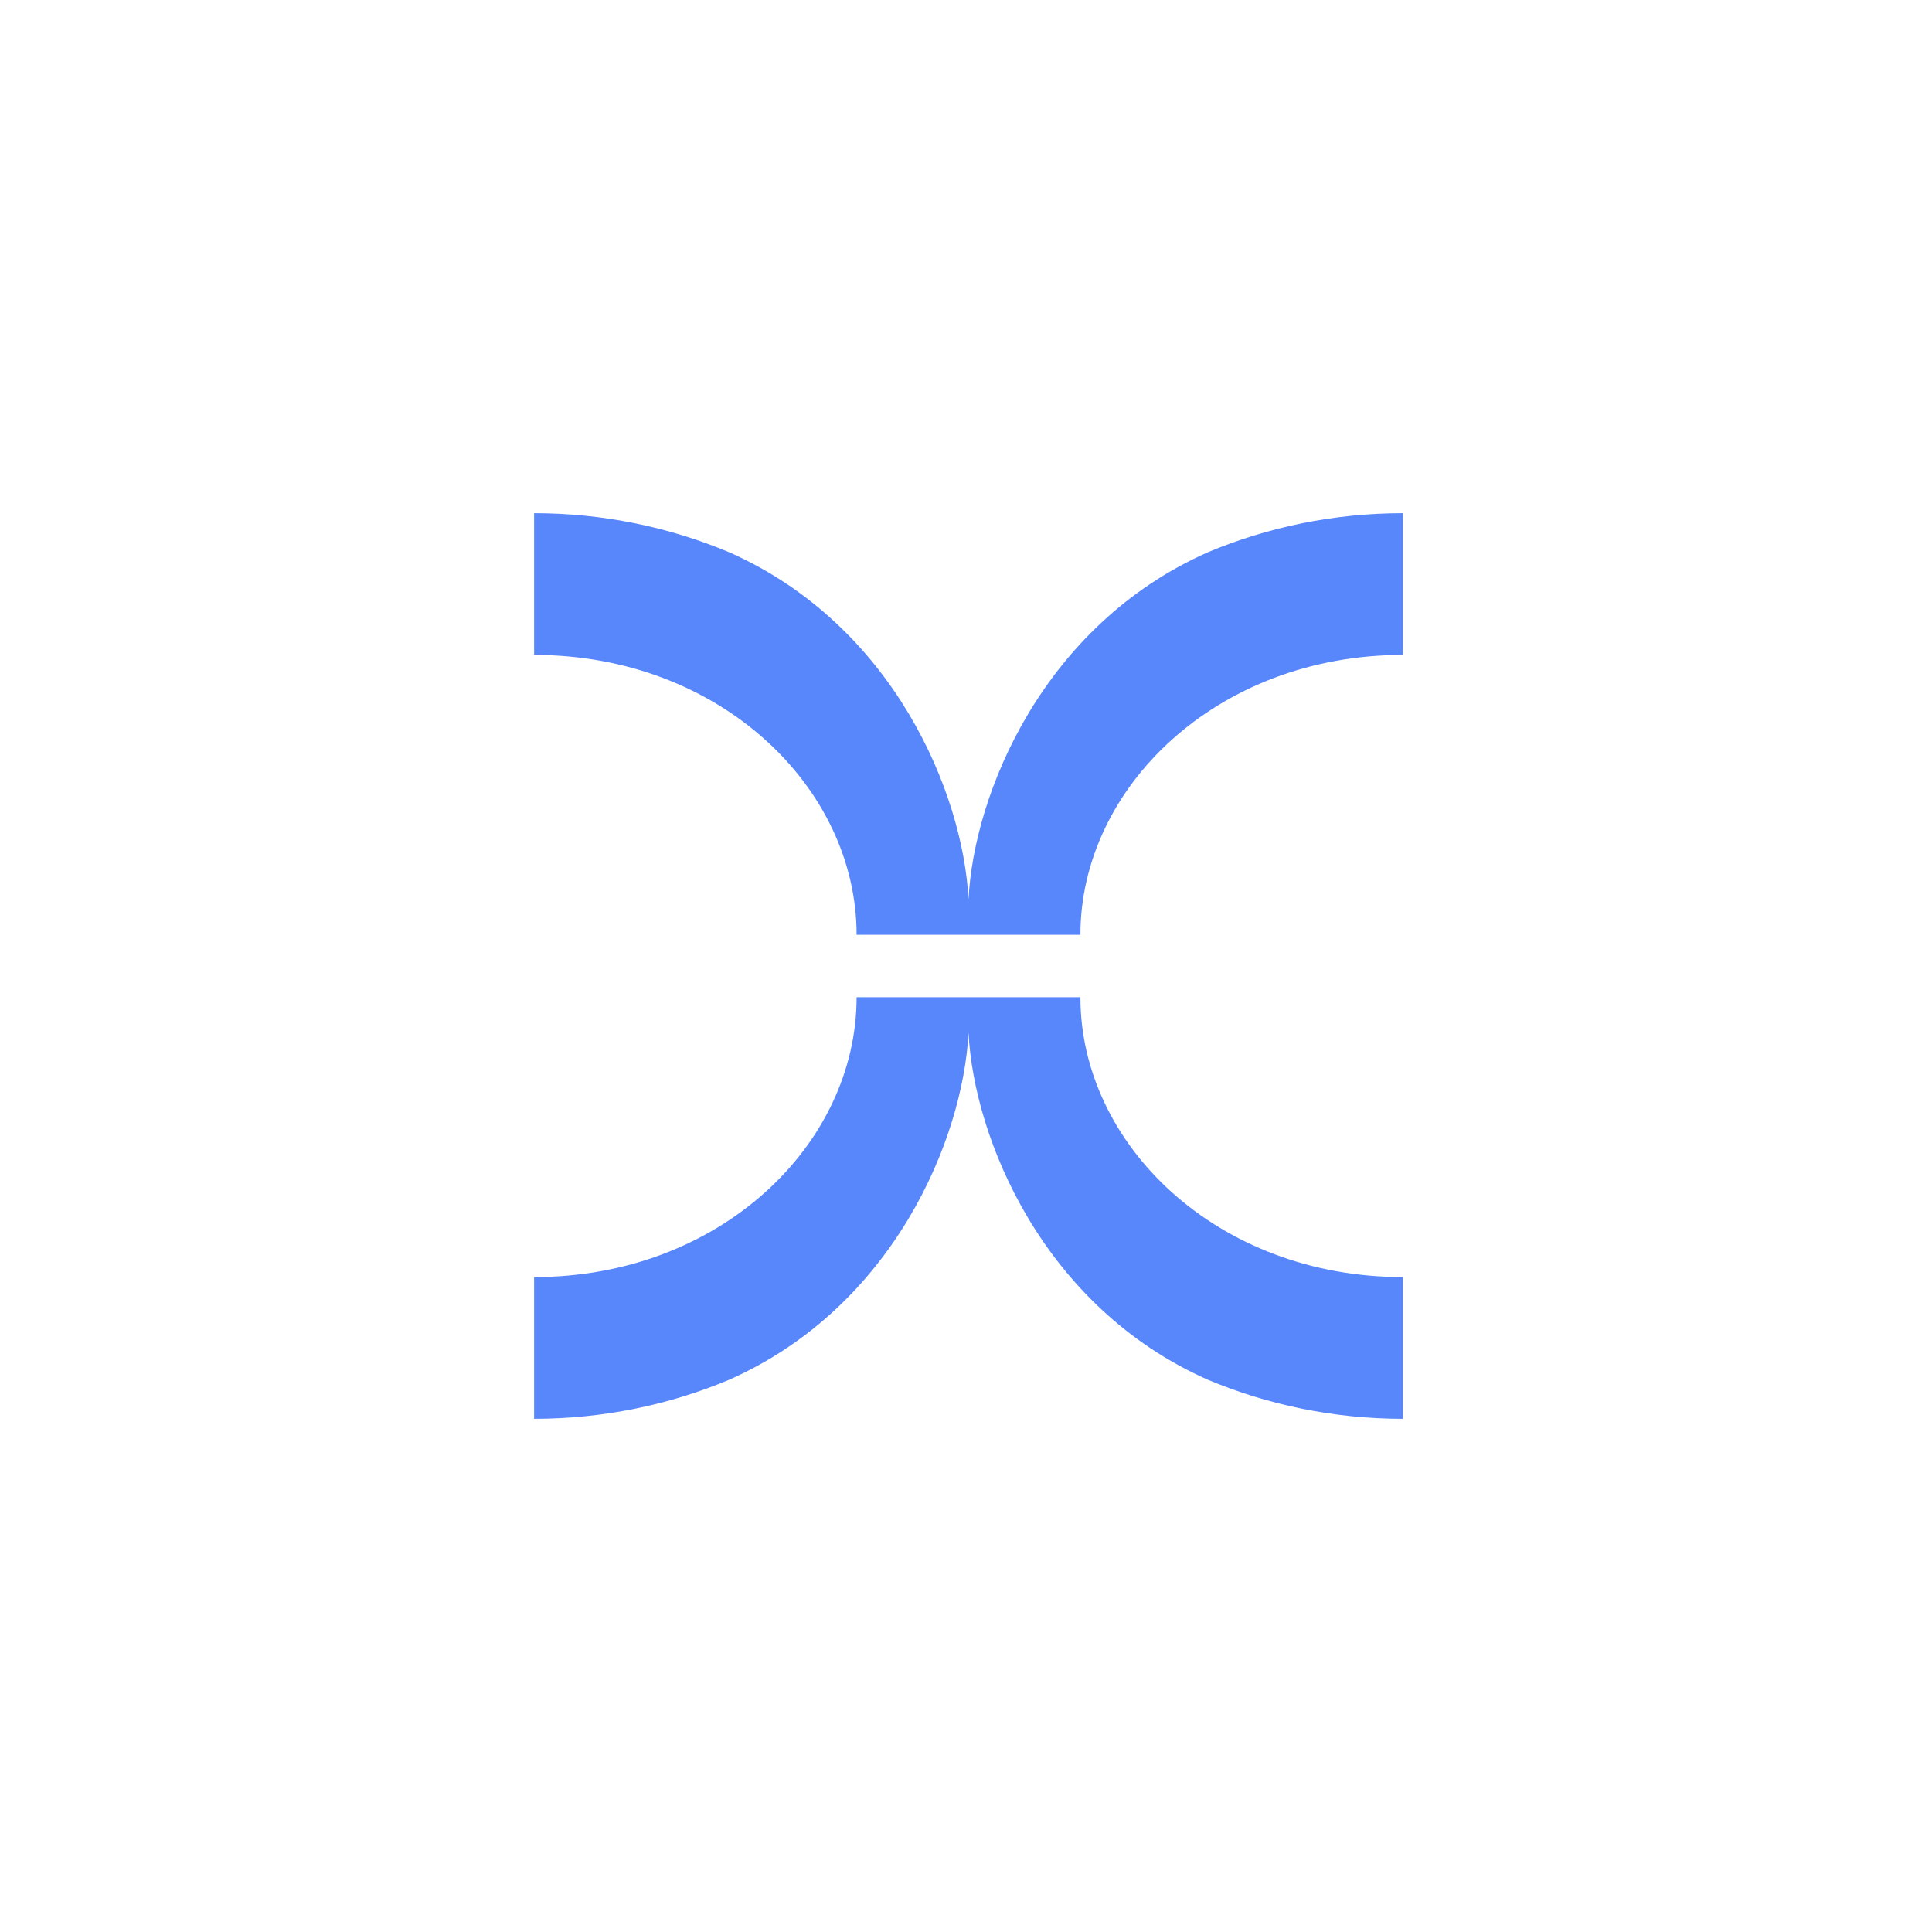 <?xml version="1.0" encoding="utf-8"?>
<svg xmlns="http://www.w3.org/2000/svg" width="64" height="64" viewBox="0 0 64 64" fill="none">
<g clip-path="url(#clip0_210_312)">
<path fill-rule="evenodd" clip-rule="evenodd" d="M17.693 21.695C23.851 21.695 28.376 26.088 28.376 30.965H31.086H33.079H35.79C35.79 26.088 40.315 21.695 46.472 21.695V17C44.19 17 41.992 17.461 40.006 18.297C34.555 20.713 32.261 26.284 32.083 29.791C31.905 26.284 29.61 20.712 24.159 18.296C22.173 17.461 19.975 17 17.693 17V21.695ZM17.693 42.305C23.851 42.305 28.376 37.912 28.376 33.035H31.086H35.79C35.79 37.912 40.315 42.305 46.472 42.305V47C44.19 47 41.991 46.539 40.005 45.703C34.555 43.287 32.261 37.717 32.083 34.21C31.905 37.717 29.61 43.288 24.159 45.704C22.173 46.539 19.975 47 17.693 47L17.693 42.305Z" fill="#5886FB"/>
</g>
<defs>
<clipPath id="clip0_210_312">
<rect width="29" height="30" fill="white" transform="translate(17.5 17)"/>
</clipPath>
</defs>
</svg>